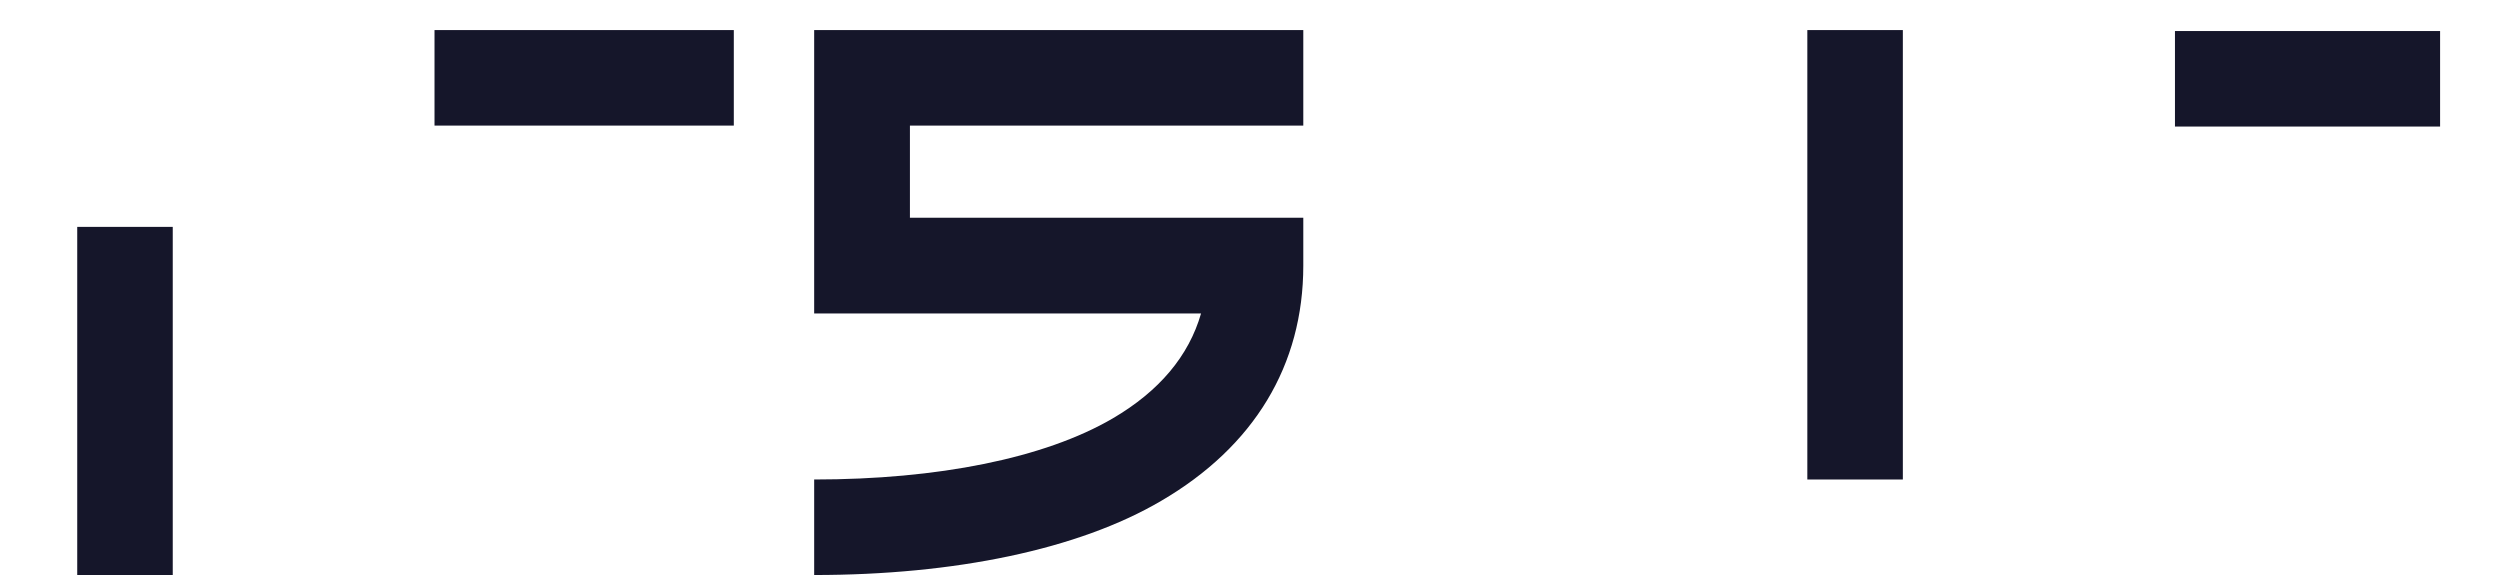 <svg xmlns="http://www.w3.org/2000/svg" id="Layer_1" version="1.1" viewBox="0 0 1039.1 239">
  <defs>
    <style>
      .st0 {
        fill: #15162a;
      }
    </style>
  </defs>
  <g>
    <rect class="st0" x="32.1" y="94.3" width="39.7" height="144.7"></rect>
    <rect class="st0" x="180.6" y="12.5" width="124.4" height="39.7"></rect>
  </g>
  <path class="st0" d="M378.2,90.5v-38.3h163.5V12.5h-203.3v117.8h160.8c-5.1,17.7-17.4,32.3-36.7,43.6-28.4,16.6-72.8,25.4-124.1,25.4v39.7c58.4,0,109.8-10.6,144.2-30.8,38.7-22.6,59.1-56.4,59.1-97.8v-19.9h-163.5,0Z"></path>
  <path class="st0" d="M751.2,199.3h39.7V12.5h-39.7v186.5"></path>
  <rect class="st0" x="904" y="12.9" width="110.2" height="39.7"></rect>
</svg>
